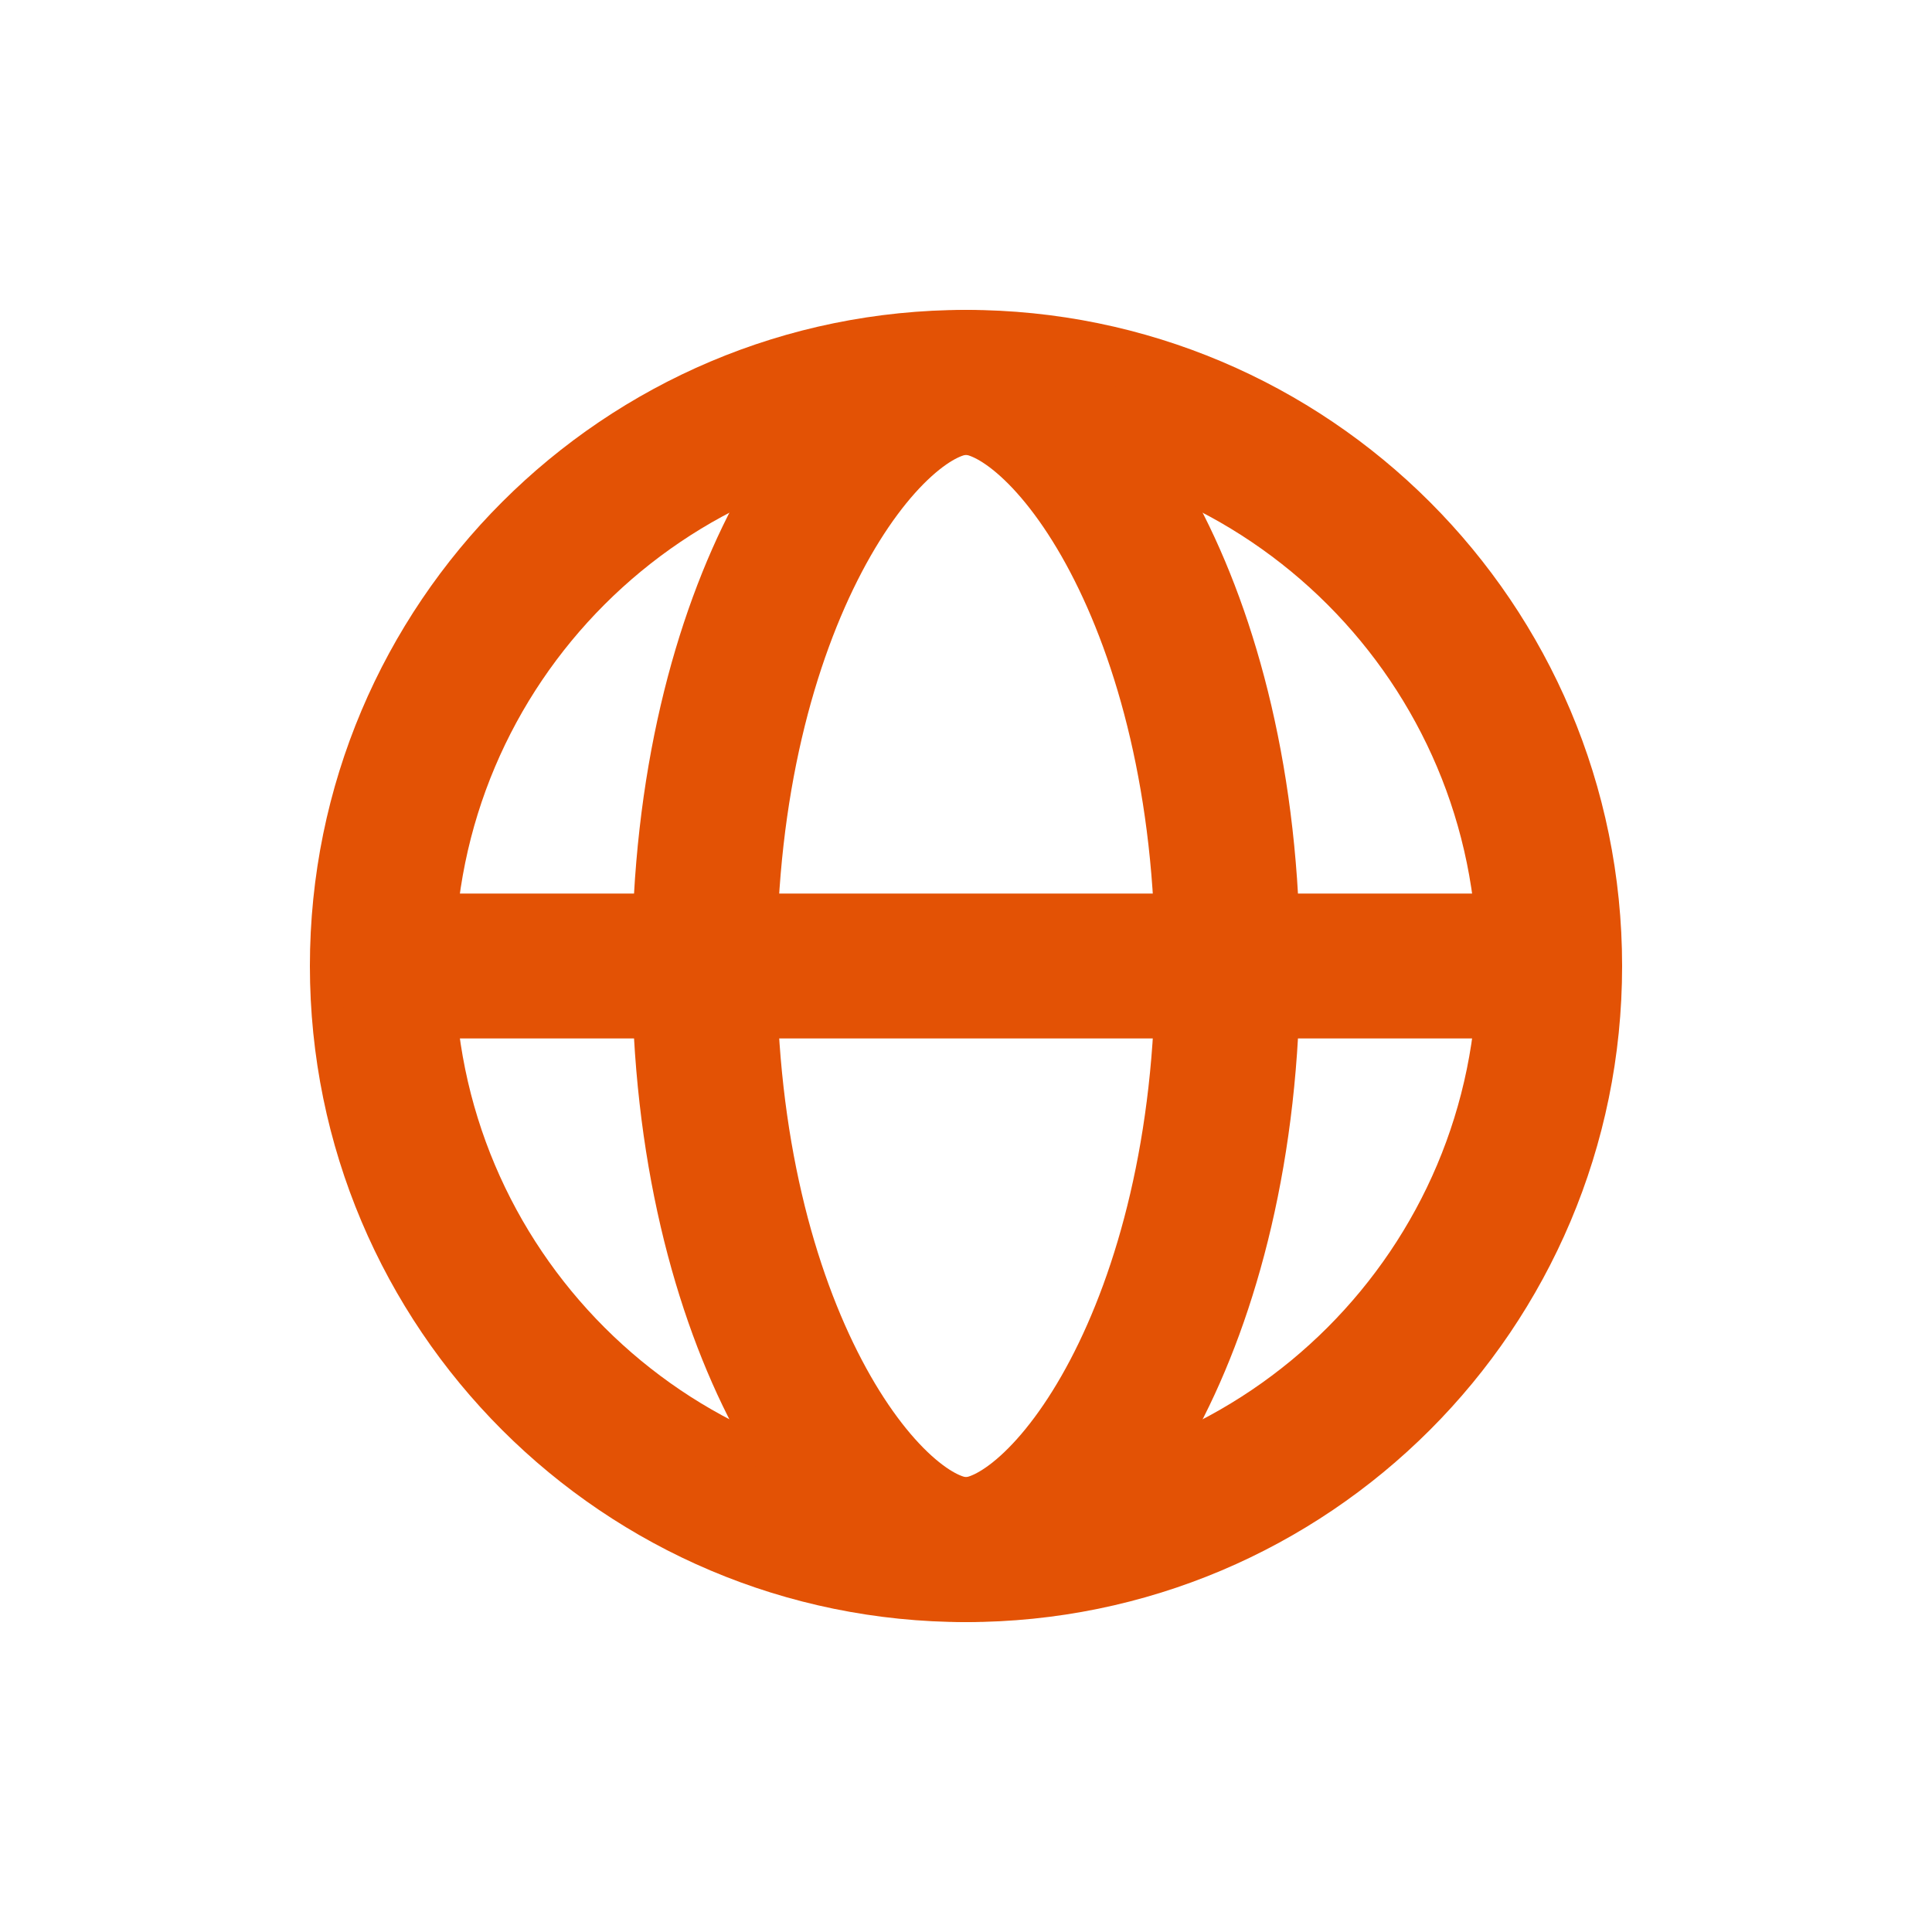<svg width="20" height="20" viewBox="0 0 20 20" fill="none" xmlns="http://www.w3.org/2000/svg">
<path d="M10 16.042C13.337 16.042 16.042 13.337 16.042 10C16.042 6.663 13.337 3.958 10 3.958C6.663 3.958 3.958 6.663 3.958 10C3.958 13.337 6.663 16.042 10 16.042Z" stroke="#E35205" stroke-width="1.5" stroke-linecap="round" stroke-linejoin="round"/>
<path d="M12.708 10C12.708 13.75 11.036 16.042 10 16.042C8.964 16.042 7.292 13.75 7.292 10C7.292 6.25 8.964 3.958 10 3.958C11.036 3.958 12.708 6.25 12.708 10Z" stroke="#E35205" stroke-width="1.5" stroke-linecap="round" stroke-linejoin="round"/>
<path d="M4.167 10H10H15.833" stroke="#E35205" stroke-width="1.5" stroke-linecap="round" stroke-linejoin="round"/>
</svg>
